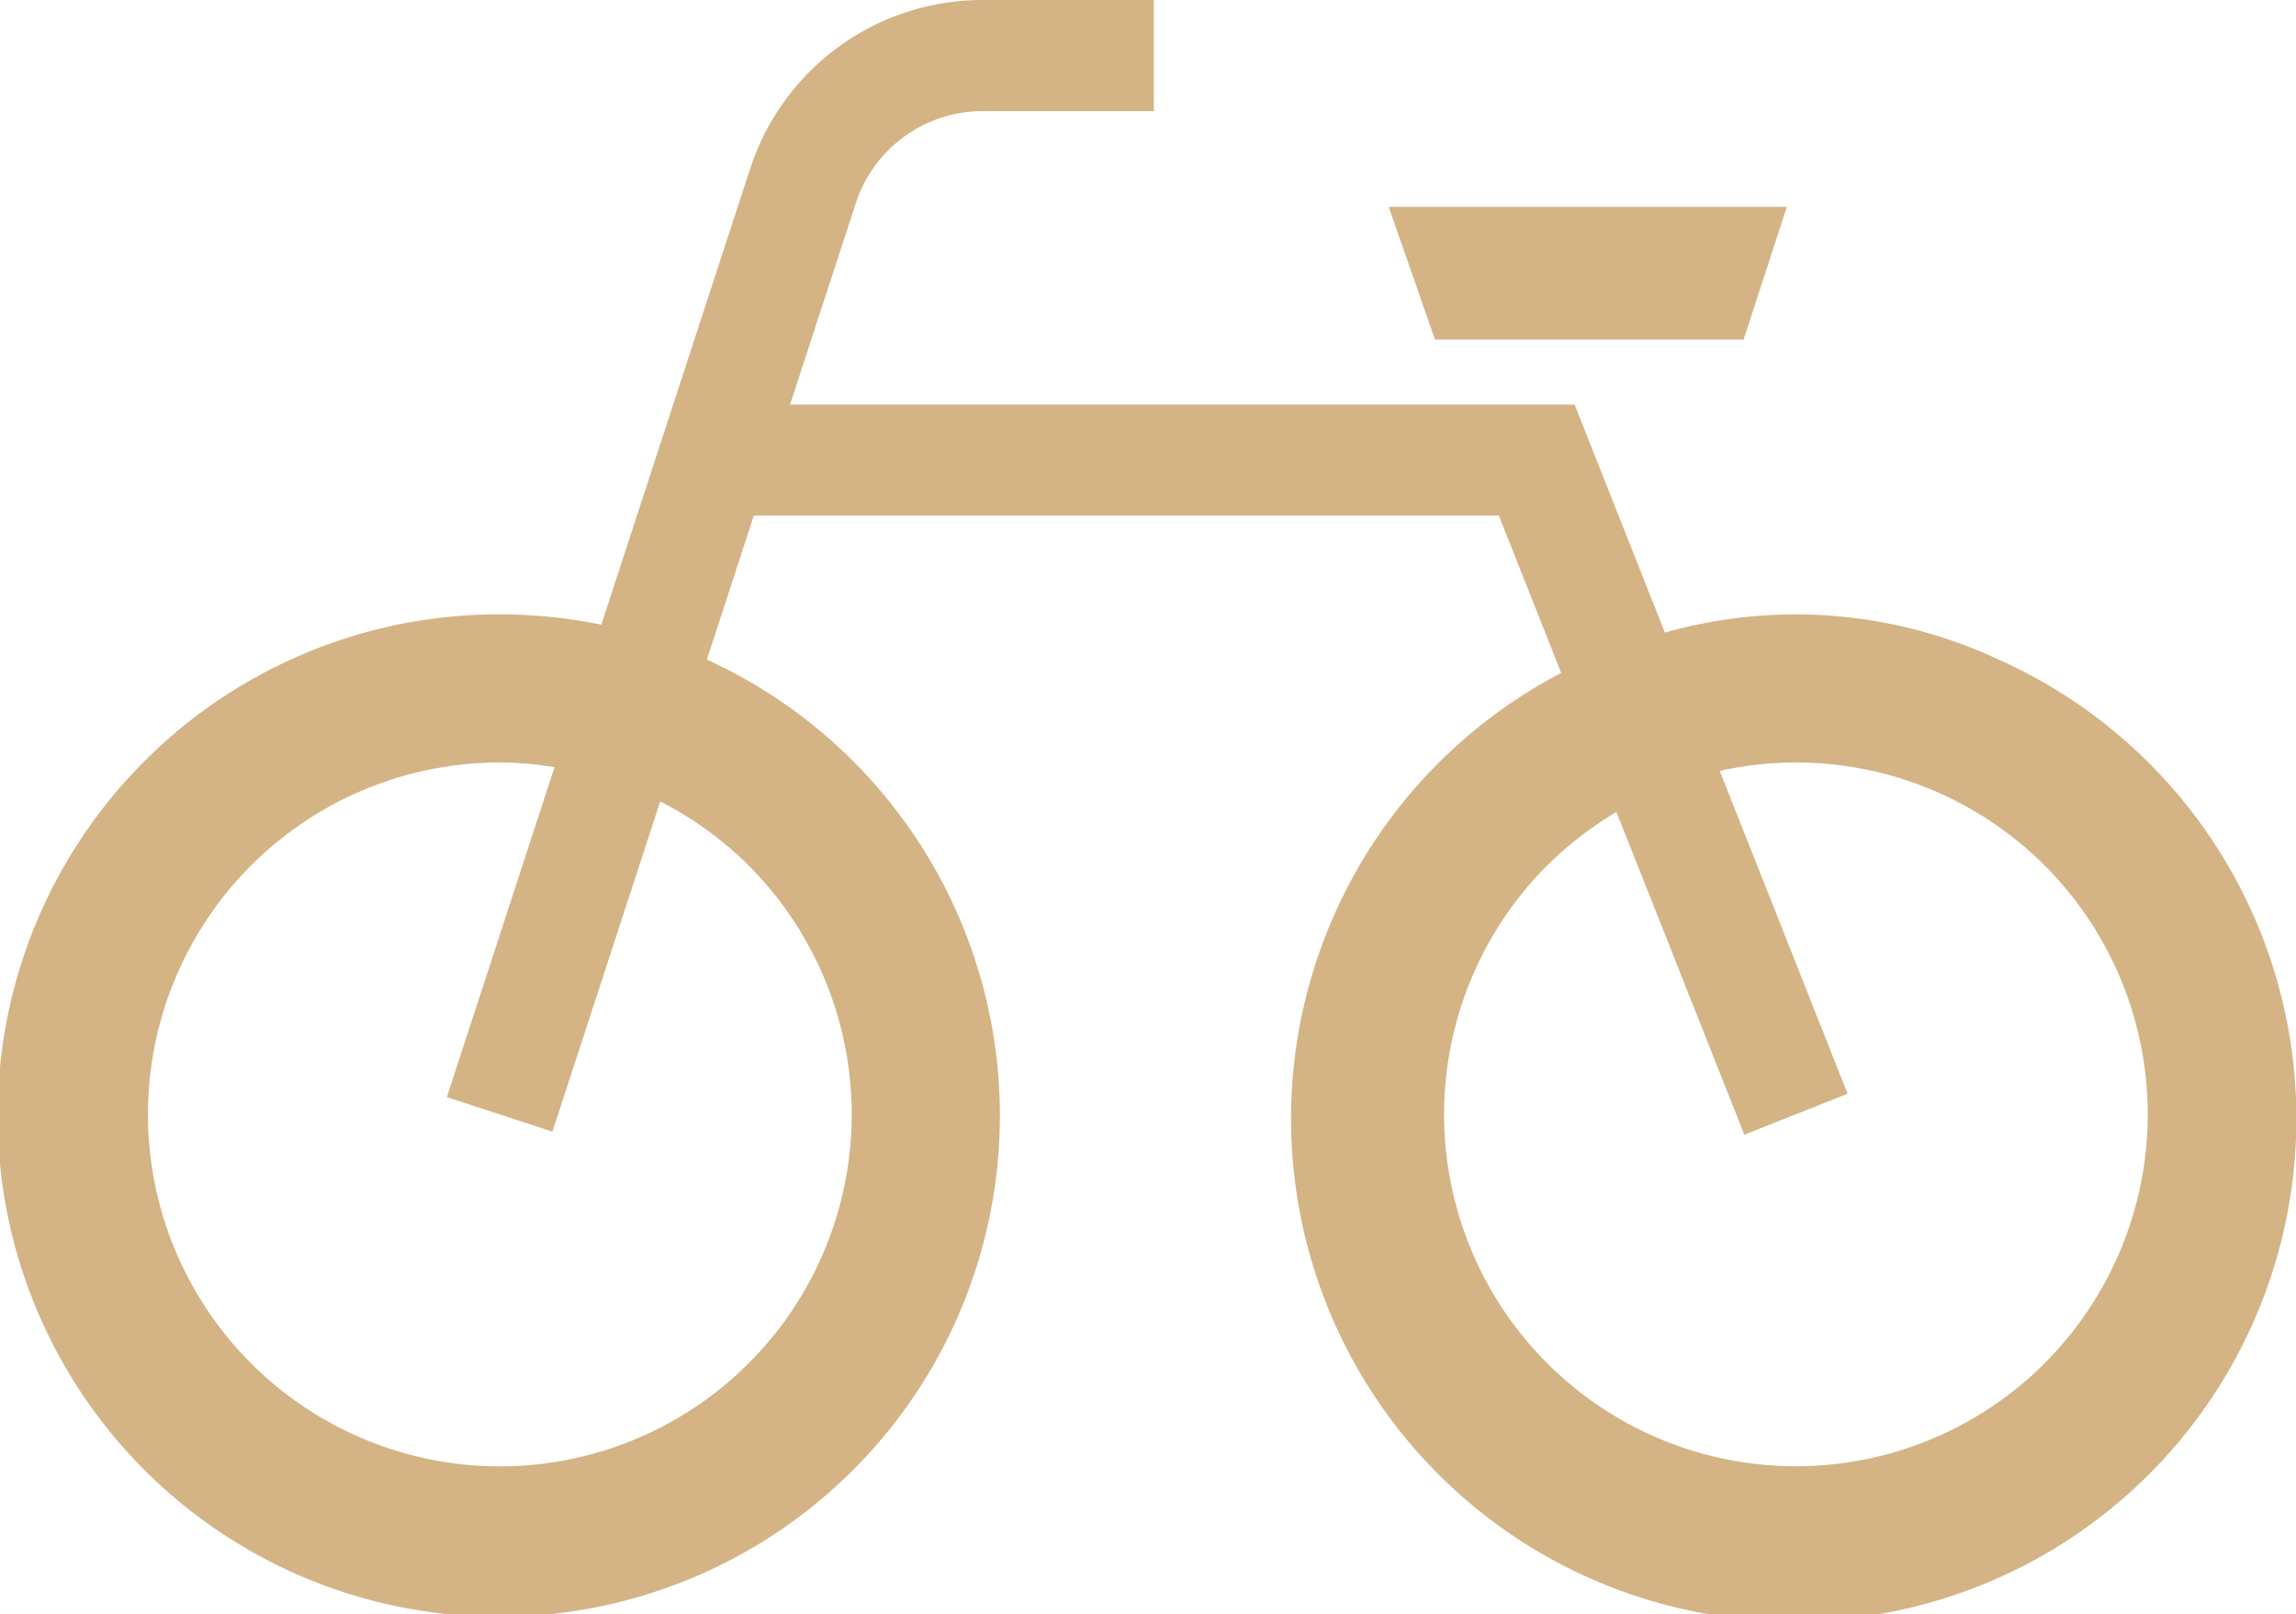 <svg xmlns="http://www.w3.org/2000/svg" width="38.602" height="27.136" viewBox="0 0 38.602 27.136"><defs><style>.cls-1{fill:#d4b385;}</style></defs><g id="レイヤー_2" data-name="レイヤー 2"><g id="補足"><path class="cls-1" d="M33.486,11.033a8.064,8.064,0,0,0-5.495-.4L26.473,6.8H13.283l1.105-3.382A2.242,2.242,0,0,1,16.52,1.868H19.4V0H16.518a4.108,4.108,0,0,0-3.905,2.833L10.11,10.5a8.553,8.553,0,0,0-3.168-.049,8.425,8.425,0,1,0,4.942.636l.79-2.421H25.2l1.048,2.645a8.451,8.451,0,1,0,7.234-.277Zm-20.9,3.515A5.916,5.916,0,1,1,8.4,12.816a5.955,5.955,0,0,1,.923.079l-1.81,5.546,1.775.58,1.812-5.55A5.98,5.98,0,0,1,12.588,14.548Zm21.791,8.366a5.915,5.915,0,0,1-8.365-8.366,6.021,6.021,0,0,1,1.165-.9l2.15,5.425,1.736-.688-2.15-5.428a5.914,5.914,0,0,1,5.464,9.955Z"/><polygon class="cls-1" points="29.315 5.708 30.041 3.477 23.348 3.477 24.126 5.708 29.315 5.708"/></g></g></svg>
